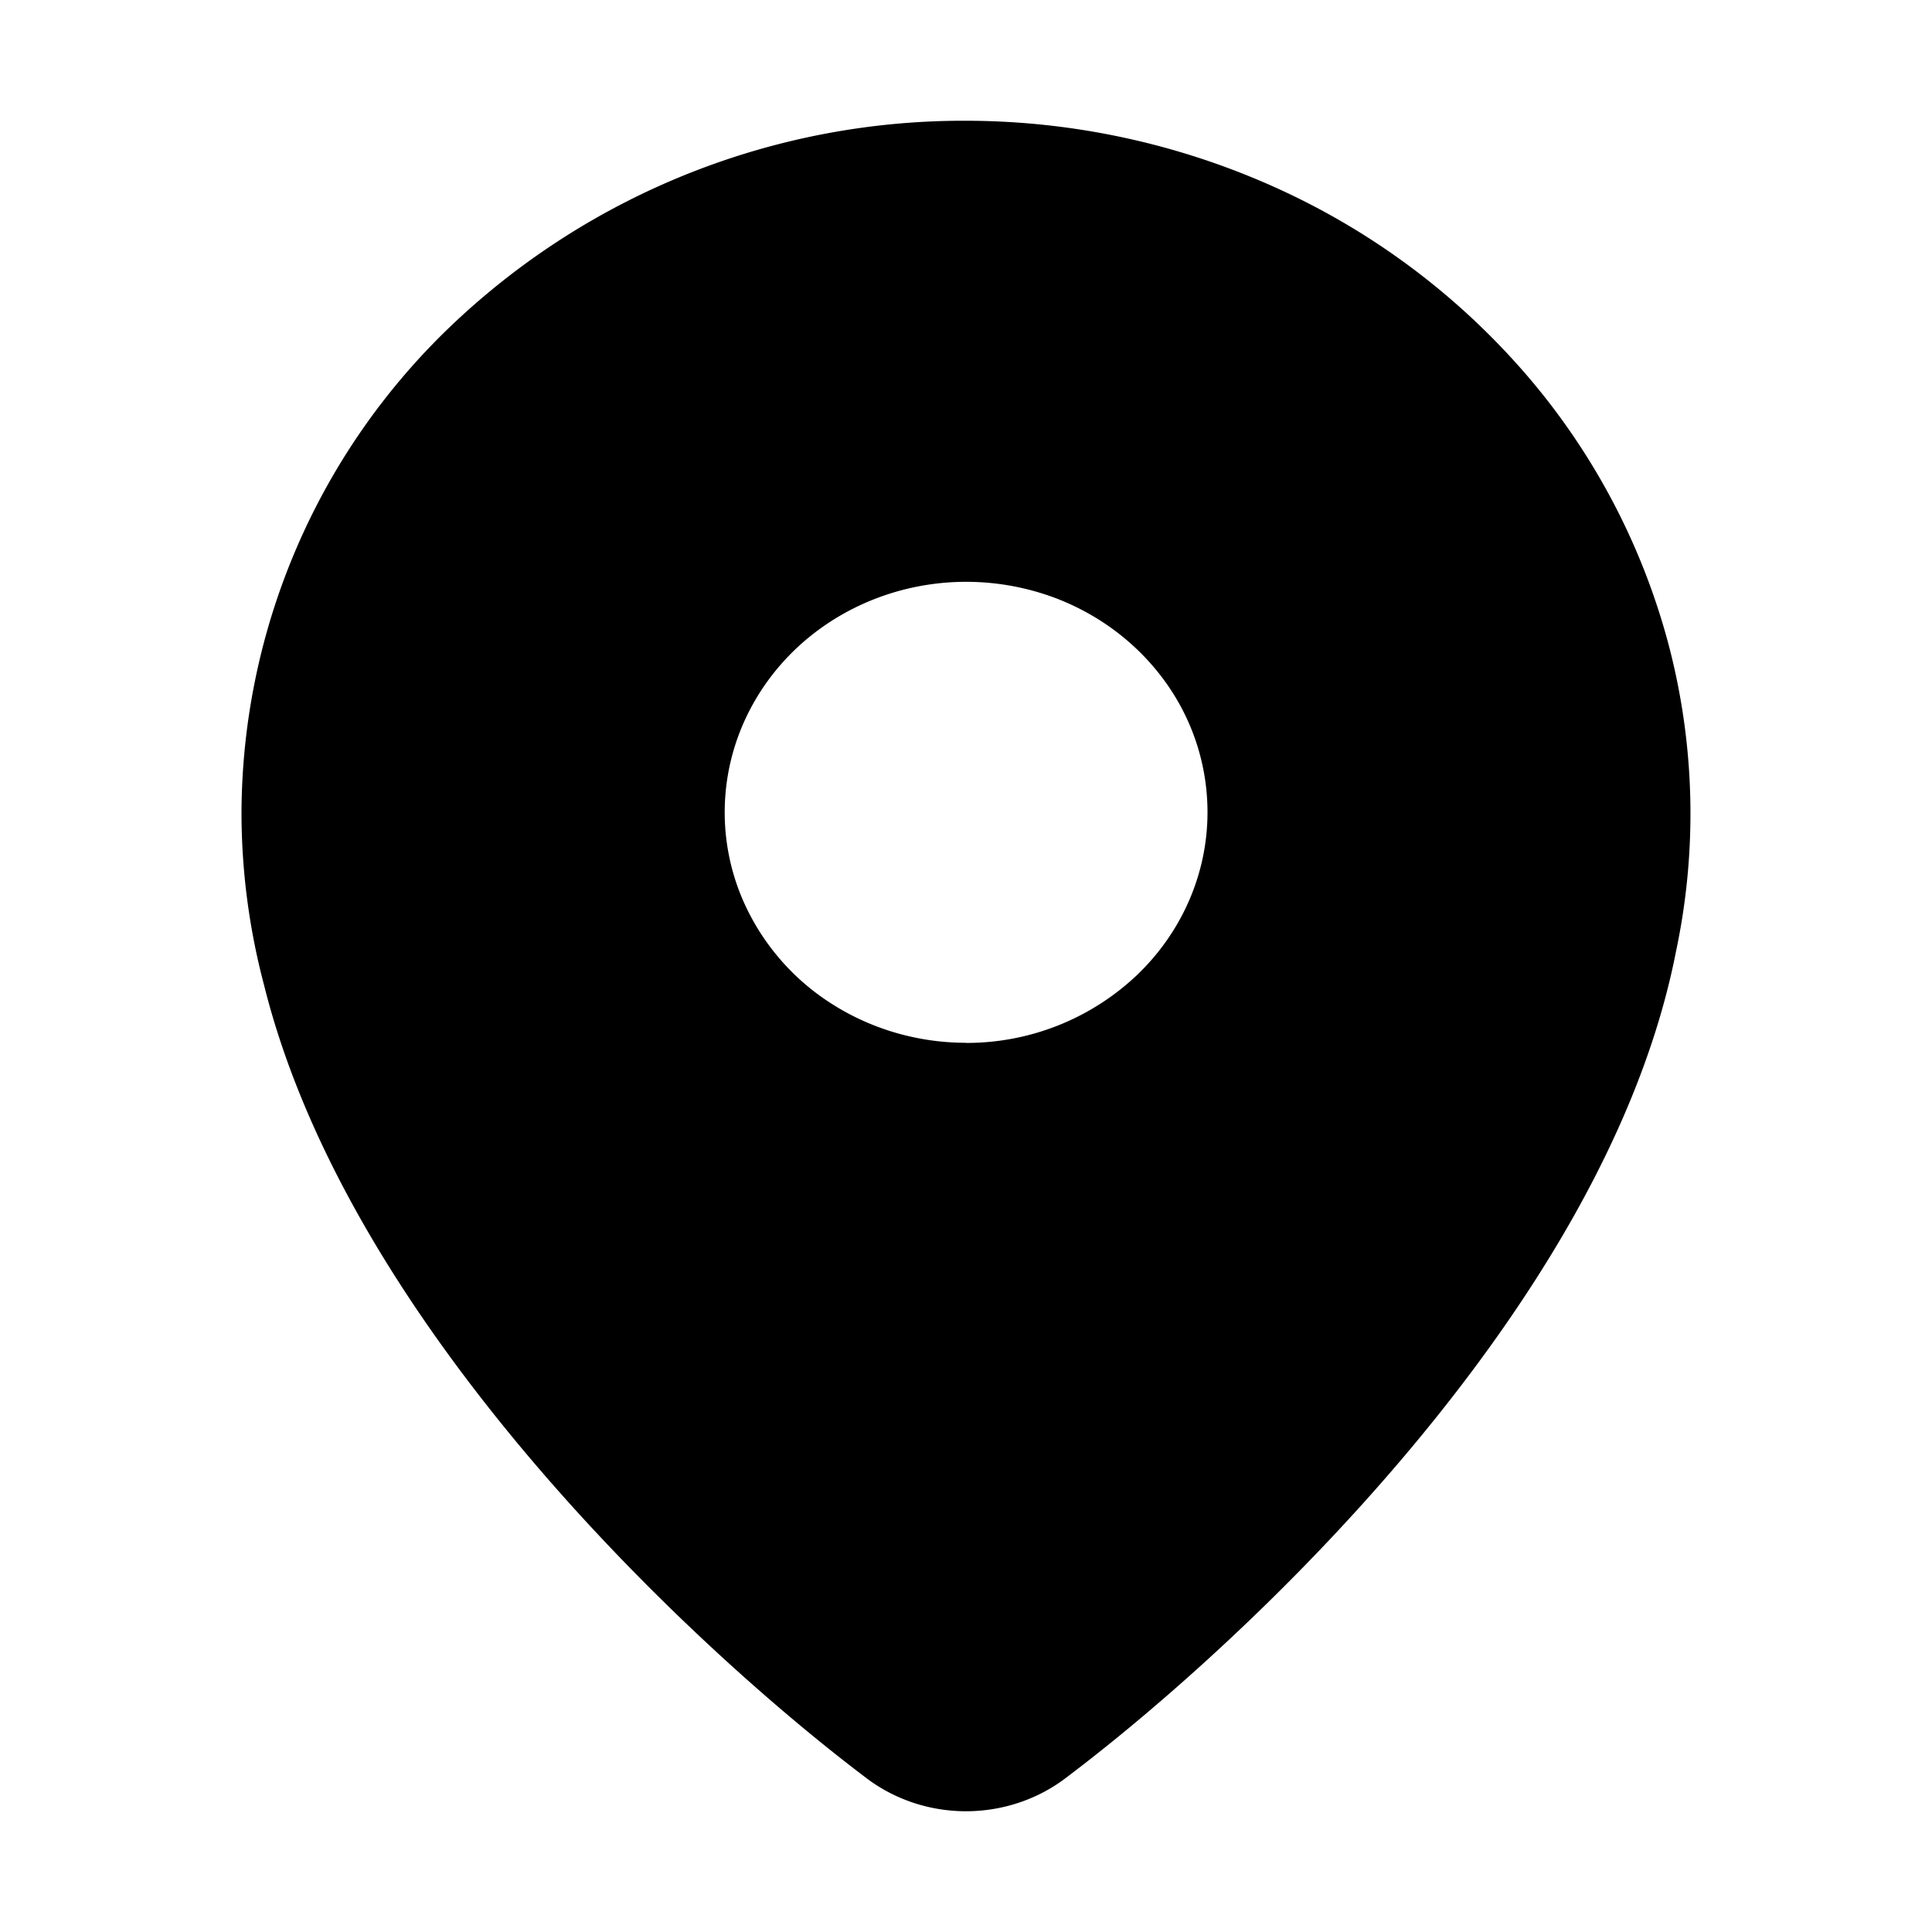 <svg xmlns="http://www.w3.org/2000/svg" width="16" height="16" fill="none" viewBox="0 0 16 16">
    <path fill="currentColor" fill-rule="evenodd" d="M8 1a6.15 6.15 0 0 0-4.242 1.677A5.6 5.6 0 0 0 2 6.727c0 .483.063.964.187 1.432.706 2.832 3.553 5.48 4.973 6.555.237.185.534.286.84.286s.603-.101.84-.286c1.467-1.108 4.467-3.901 5.04-6.835a5.5 5.5 0 0 0-.055-2.516 5.64 5.64 0 0 0-1.178-2.252 6 6 0 0 0-2.075-1.554A6.25 6.25 0 0 0 8.001 1m0 7.636c-.395 0-.782-.112-1.11-.321a1.93 1.93 0 0 1-.737-.857 1.83 1.83 0 0 1-.114-1.103c.077-.37.267-.71.547-.978.28-.267.636-.448 1.024-.522a2.1 2.1 0 0 1 1.156.108c.366.145.678.39.898.704S10 6.35 10 6.727c0 .507-.211.992-.586 1.35A2.05 2.05 0 0 1 8 8.637" clip-rule="evenodd"/>
</svg>
